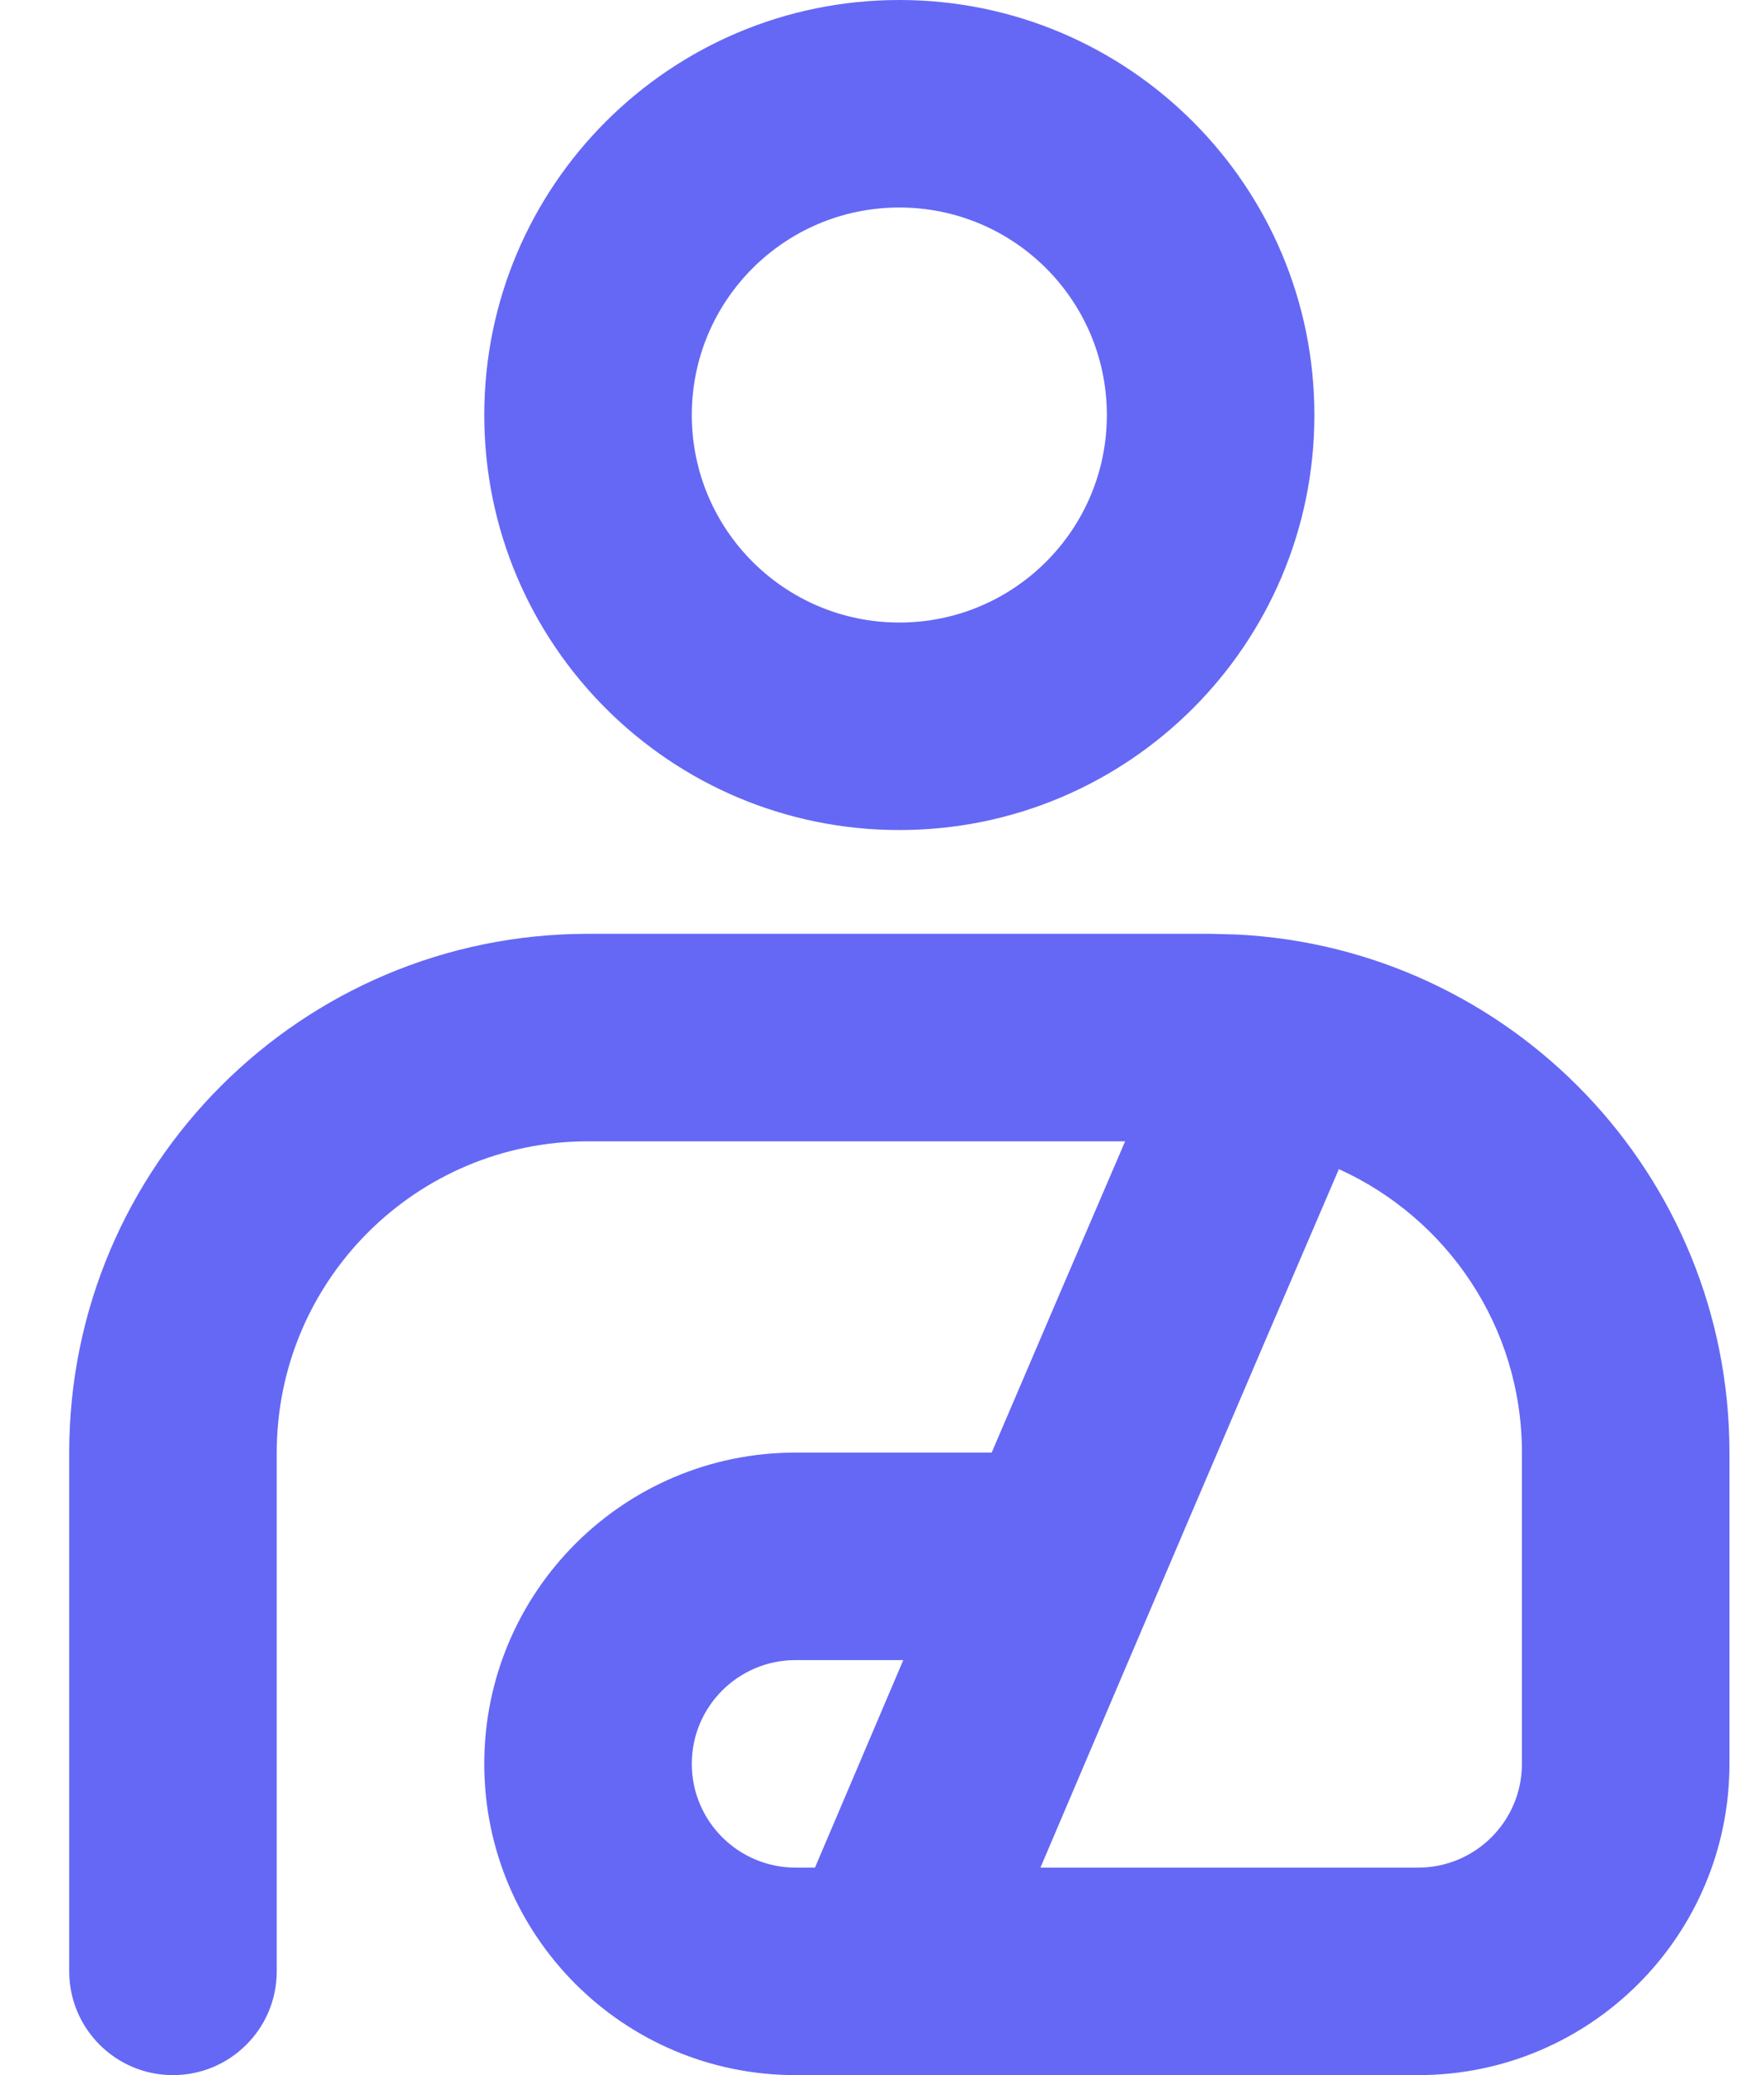 <svg width="17" height="20" viewBox="0 0 17 20" fill="none" xmlns="http://www.w3.org/2000/svg">
<path d="M11.924 9.007C14.566 9.141 16.667 11.325 16.667 14V17C16.667 18.657 15.324 20 13.667 20H7.667C6.01 20 4.667 18.657 4.667 17C4.667 15.343 6.01 14 7.667 14H9.557C9.984 12.999 10.424 11.975 10.843 11H5.667C4.01 11 2.667 12.343 2.667 14V19C2.667 19.552 2.219 20 1.667 20C1.115 20 0.667 19.552 0.667 19V14C0.667 11.239 2.906 9 5.667 9H11.667L11.924 9.007ZM12.903 11.268C11.953 13.476 10.871 16.017 10.027 18H13.667C14.219 18 14.667 17.552 14.667 17V14C14.667 12.784 13.943 11.739 12.903 11.268ZM7.667 16C7.115 16 6.667 16.448 6.667 17C6.667 17.552 7.115 18 7.667 18H7.854C8.11 17.397 8.398 16.72 8.705 16H7.667ZM8.667 0C10.876 0 12.667 1.791 12.667 4C12.667 6.209 10.876 8 8.667 8C6.458 8 4.667 6.209 4.667 4C4.667 1.791 6.458 0 8.667 0ZM8.667 2C7.562 2 6.667 2.895 6.667 4C6.667 5.105 7.562 6 8.667 6C9.772 6 10.667 5.105 10.667 4C10.667 2.895 9.772 2 8.667 2Z" fill="#6568F4"/>
</svg>
